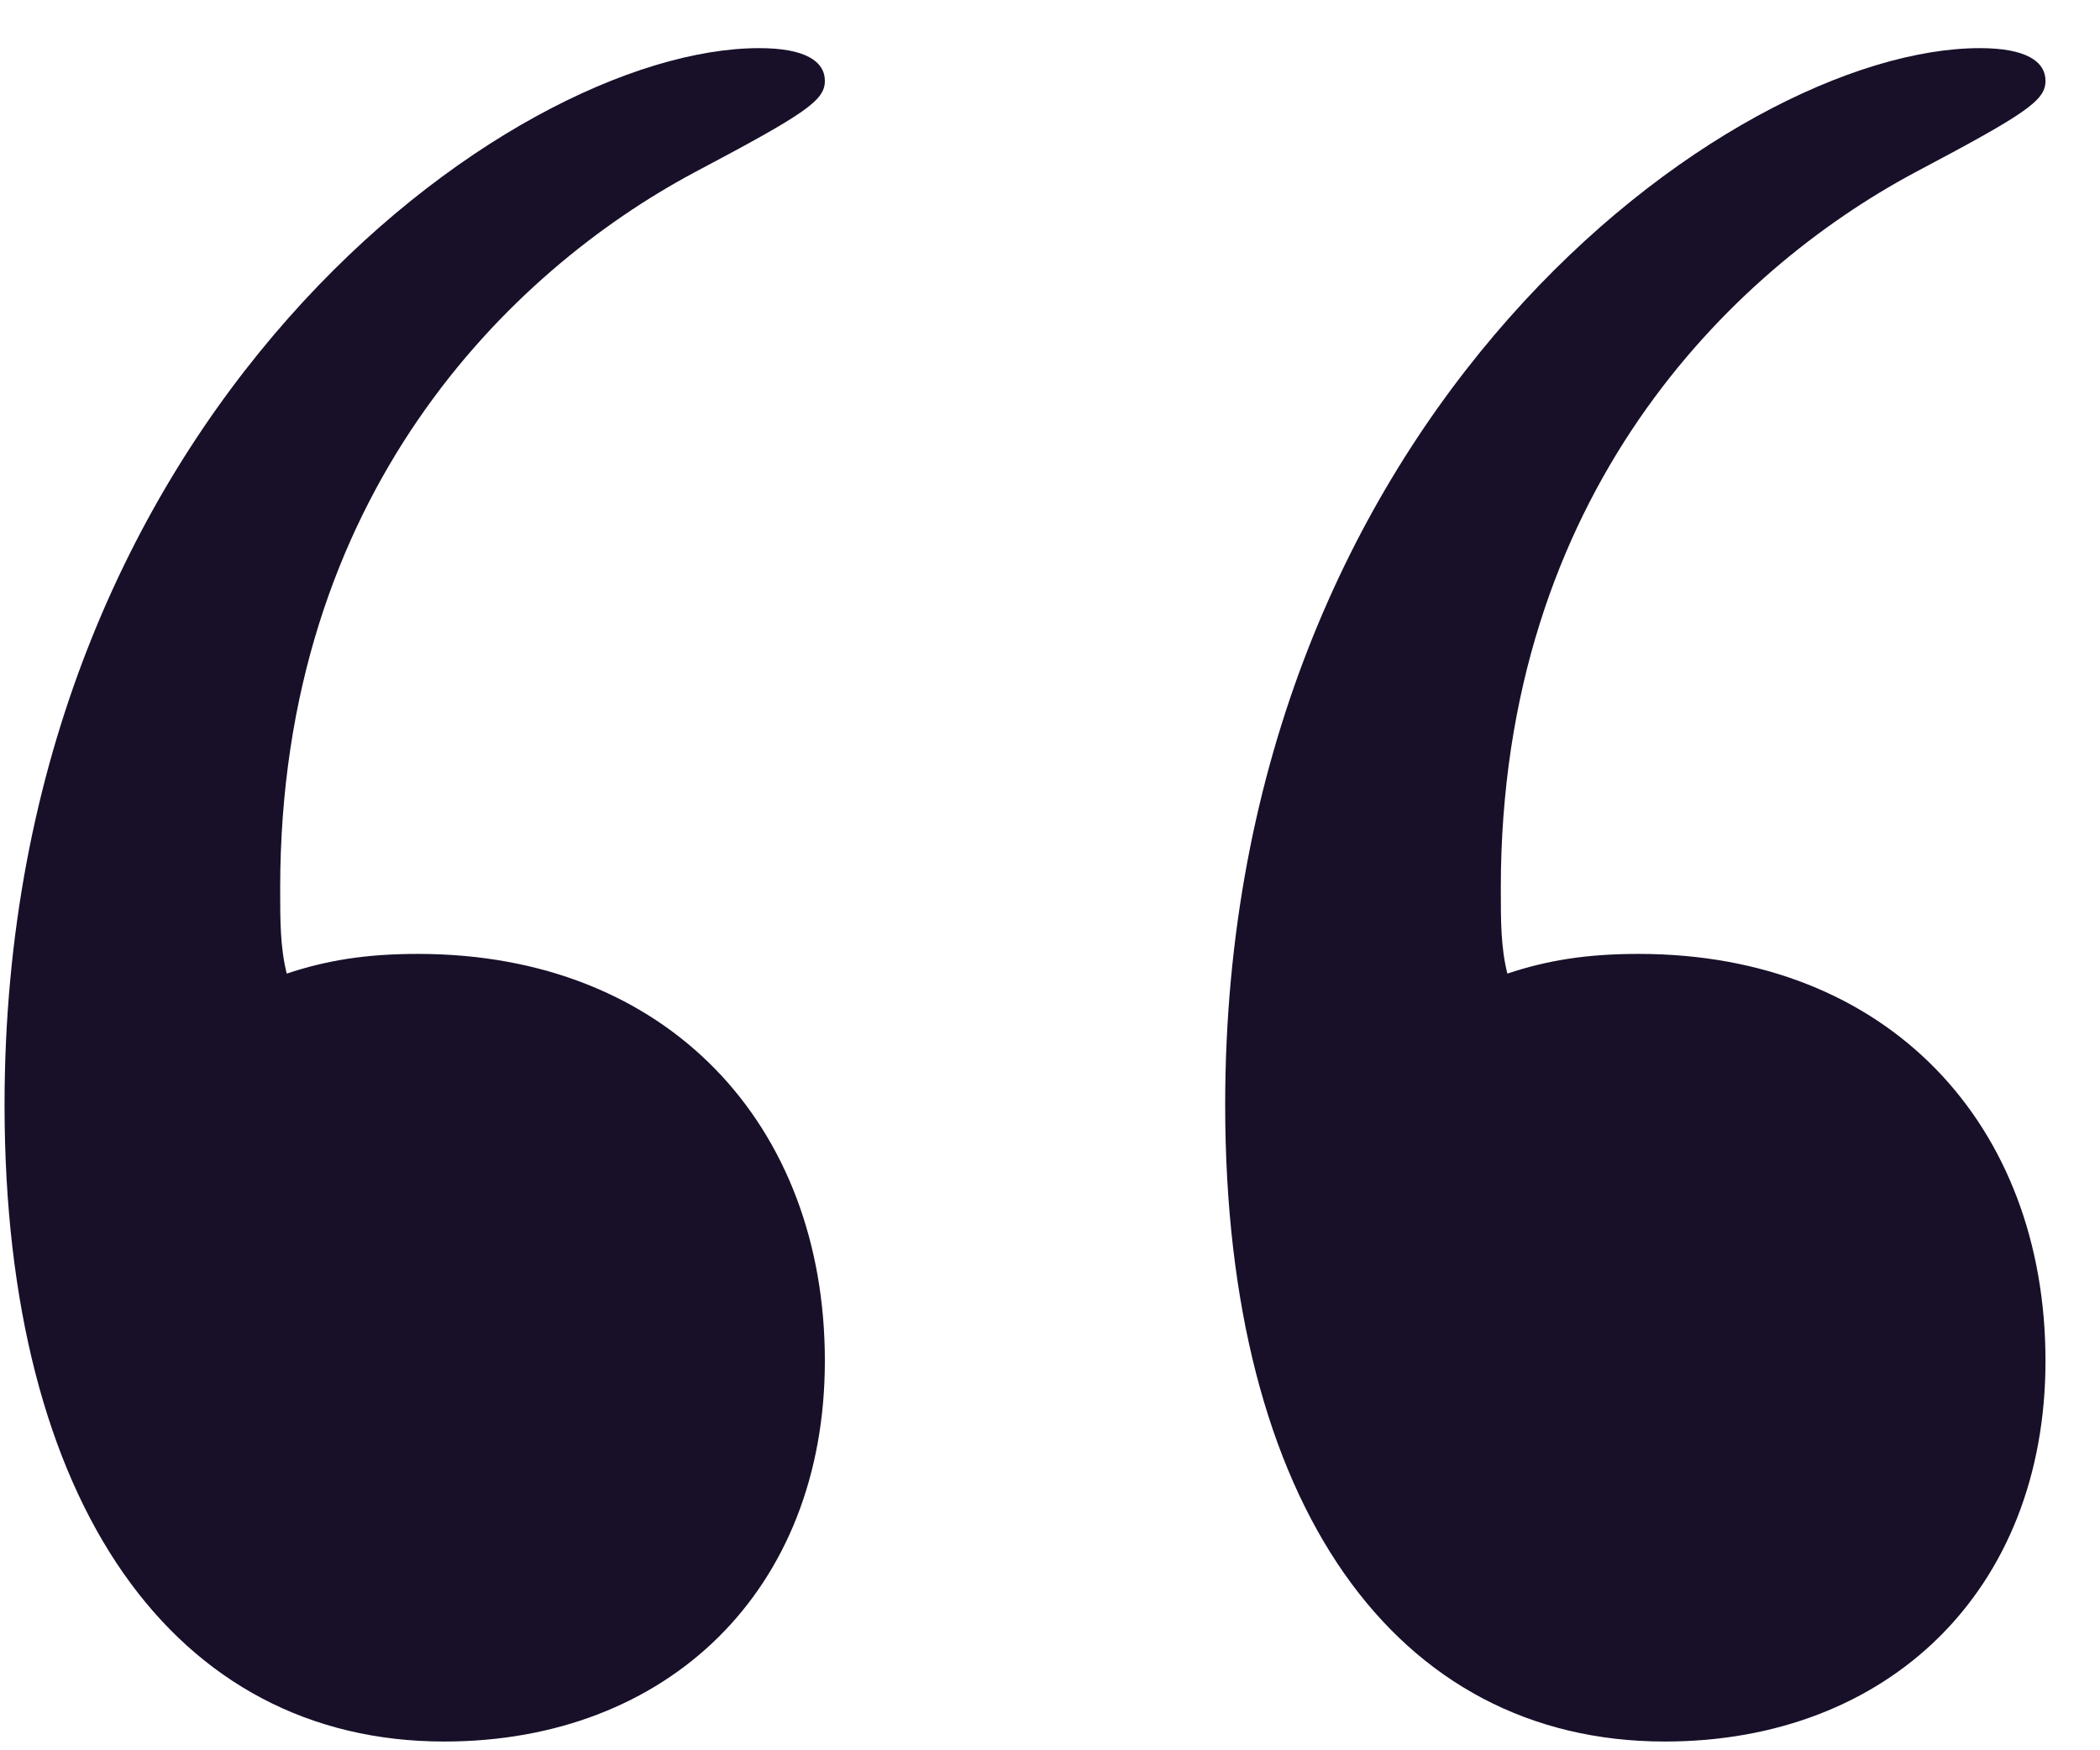 <svg width="24" height="20" viewBox="0 0 24 20" fill="none" xmlns="http://www.w3.org/2000/svg">
<path d="M19.027 19.9C15.952 19.9 14.002 17.2 14.002 12.625C14.002 4.75 19.777 0.55 22.627 0.55C23.152 0.55 23.377 0.7 23.377 0.925C23.377 1.15 23.152 1.3 21.877 1.975C19.777 3.1 17.152 5.65 17.152 10.15C17.152 10.525 17.152 10.825 17.227 11.125C17.677 10.975 18.127 10.9 18.727 10.9C21.577 10.9 23.377 12.85 23.377 15.55C23.377 18.175 21.577 19.9 19.027 19.9ZM5.077 19.9C2.002 19.9 0.052 17.2 0.052 12.625C0.052 4.75 5.827 0.55 8.677 0.55C9.202 0.55 9.427 0.7 9.427 0.925C9.427 1.15 9.202 1.3 7.927 1.975C5.827 3.1 3.202 5.65 3.202 10.15C3.202 10.525 3.202 10.825 3.277 11.125C3.727 10.975 4.177 10.9 4.777 10.9C7.627 10.9 9.427 12.85 9.427 15.55C9.427 18.175 7.627 19.9 5.077 19.9Z" fill="#180F29"/>
</svg>
